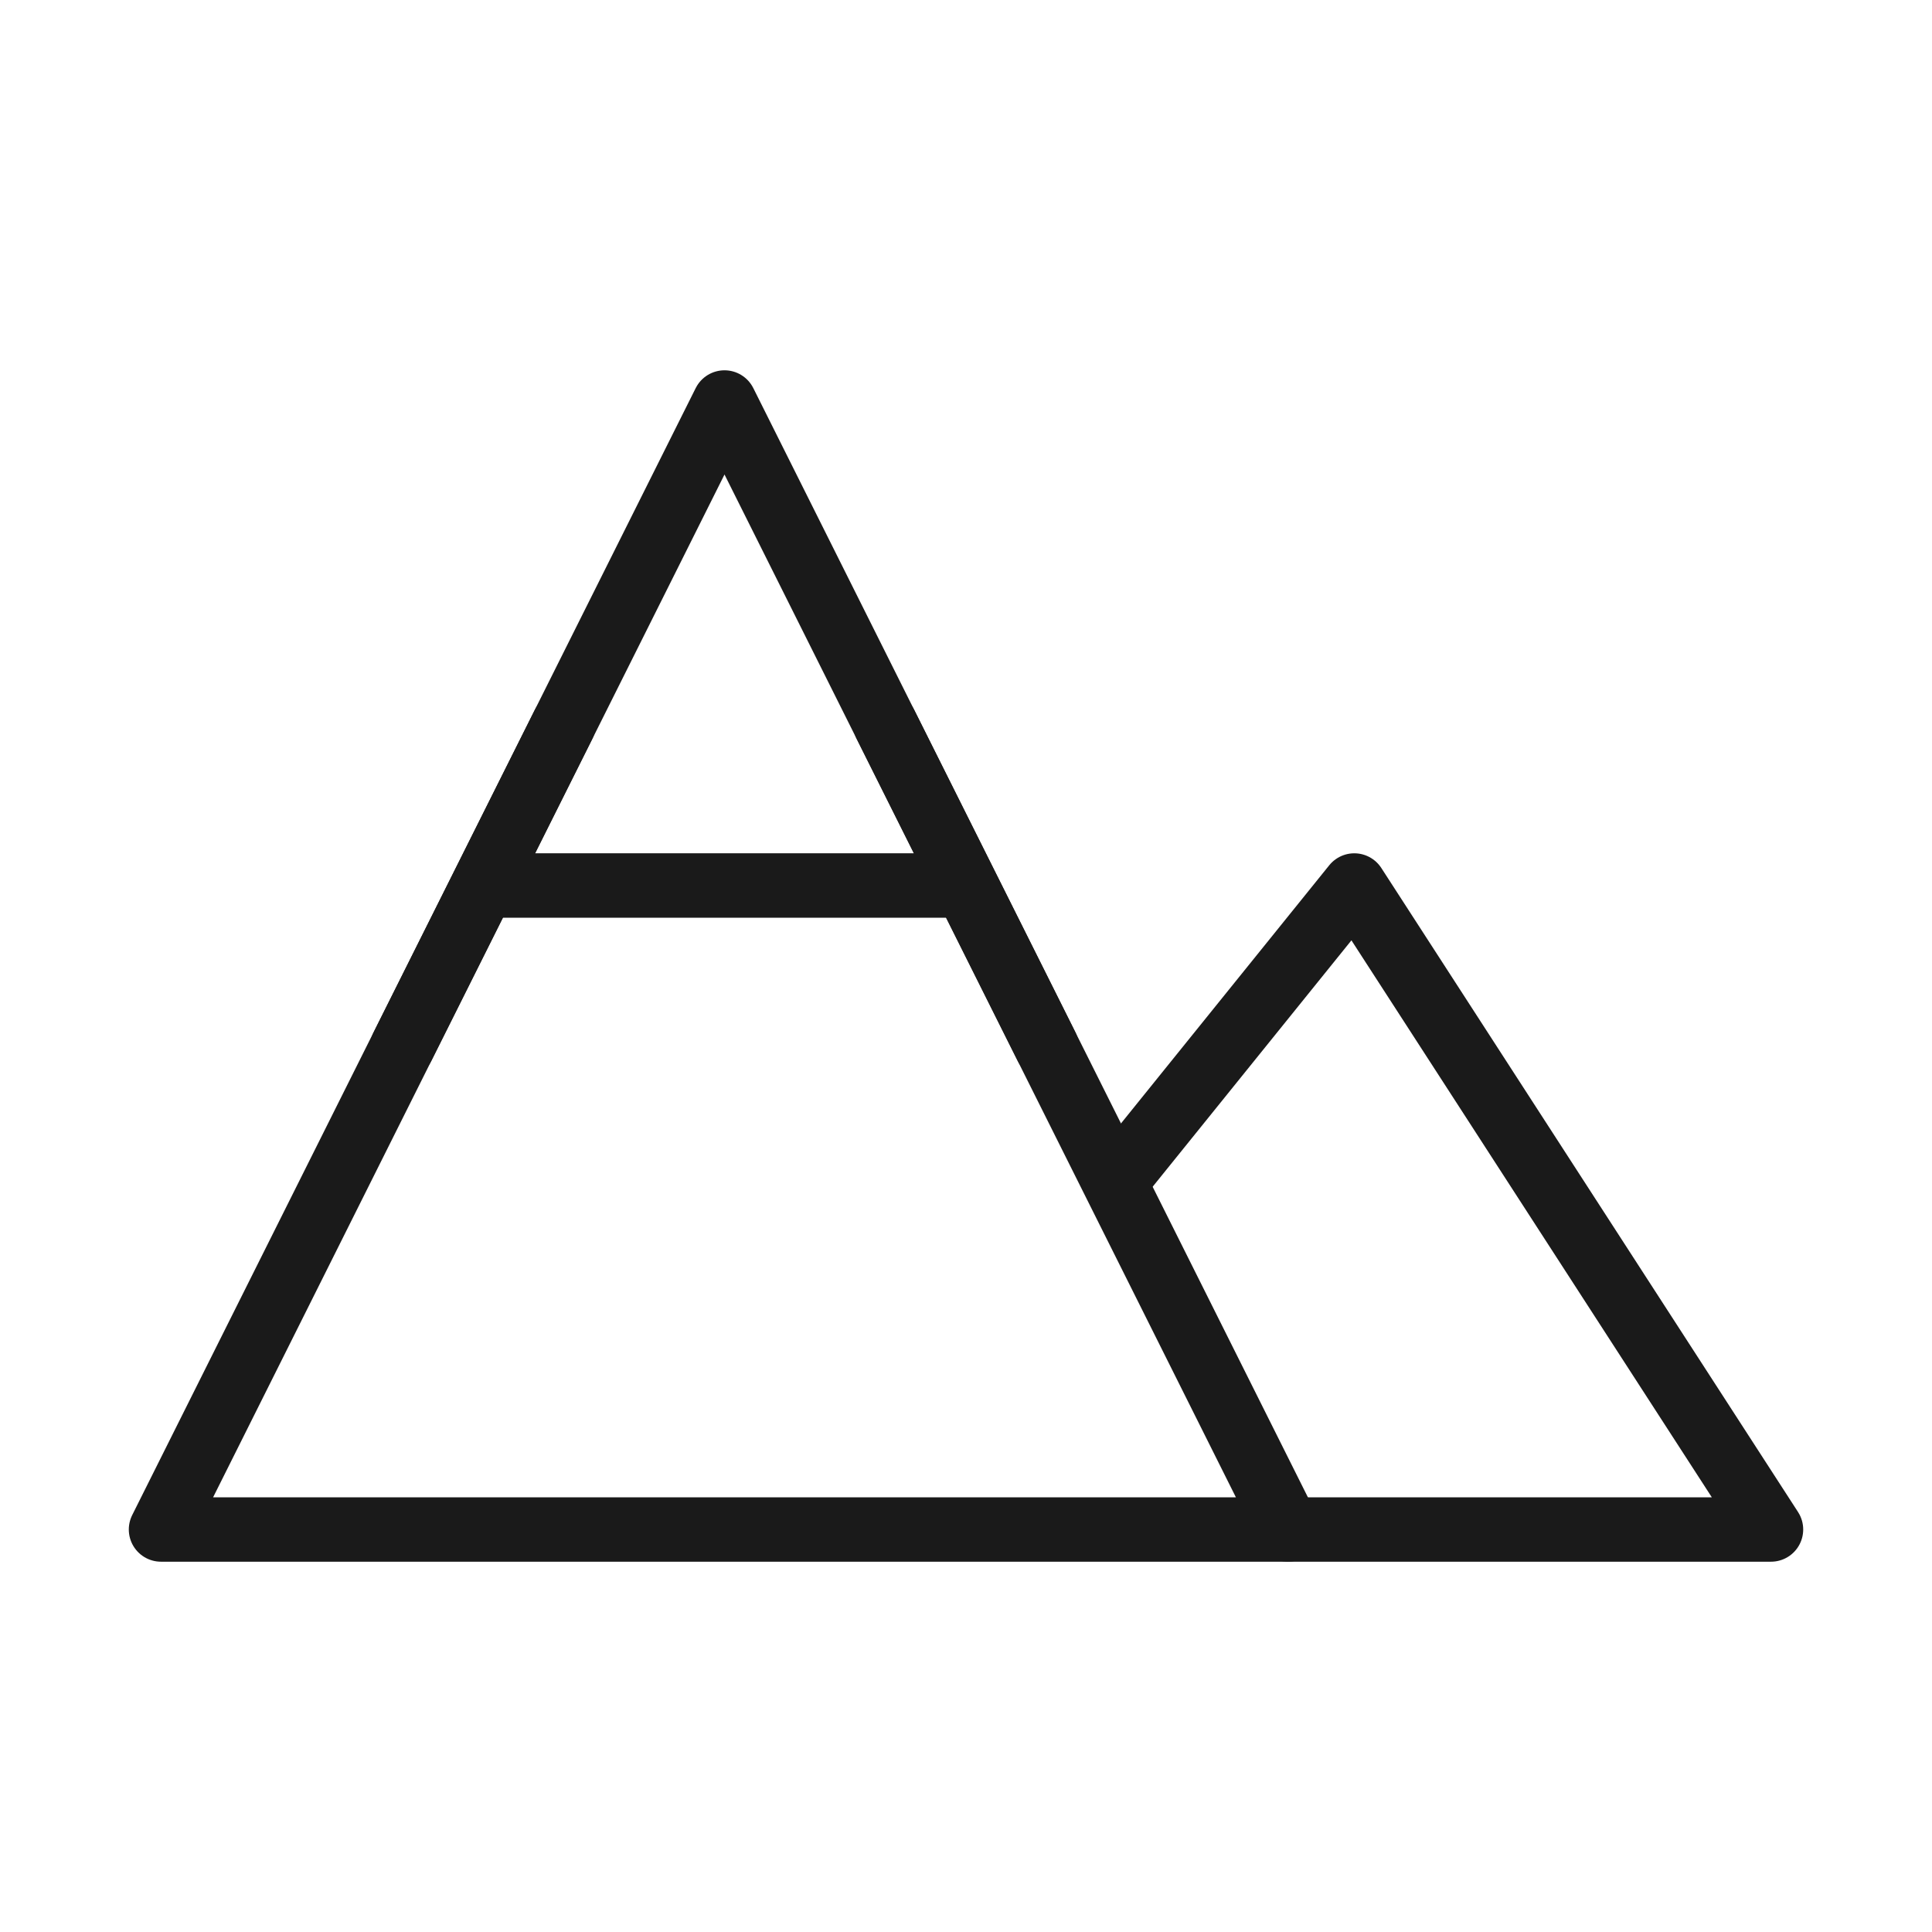 <svg width="60" height="60" viewBox="0 0 60 60" fill="none" xmlns="http://www.w3.org/2000/svg">
<path d="M22.5 12.5L40 47.5H5L22.5 12.5Z" stroke="#1a1a1a" stroke-width="2" stroke-linejoin="round"/>
<path d="M35 36.25L42.059 27.5L55 47.5H40M15 27.5H30M17.5 22.5L12.5 32.5M27.5 22.5L32.5 32.5" stroke="#1a1a1a" stroke-width="2" stroke-linecap="round" stroke-linejoin="round"/>
</svg>

